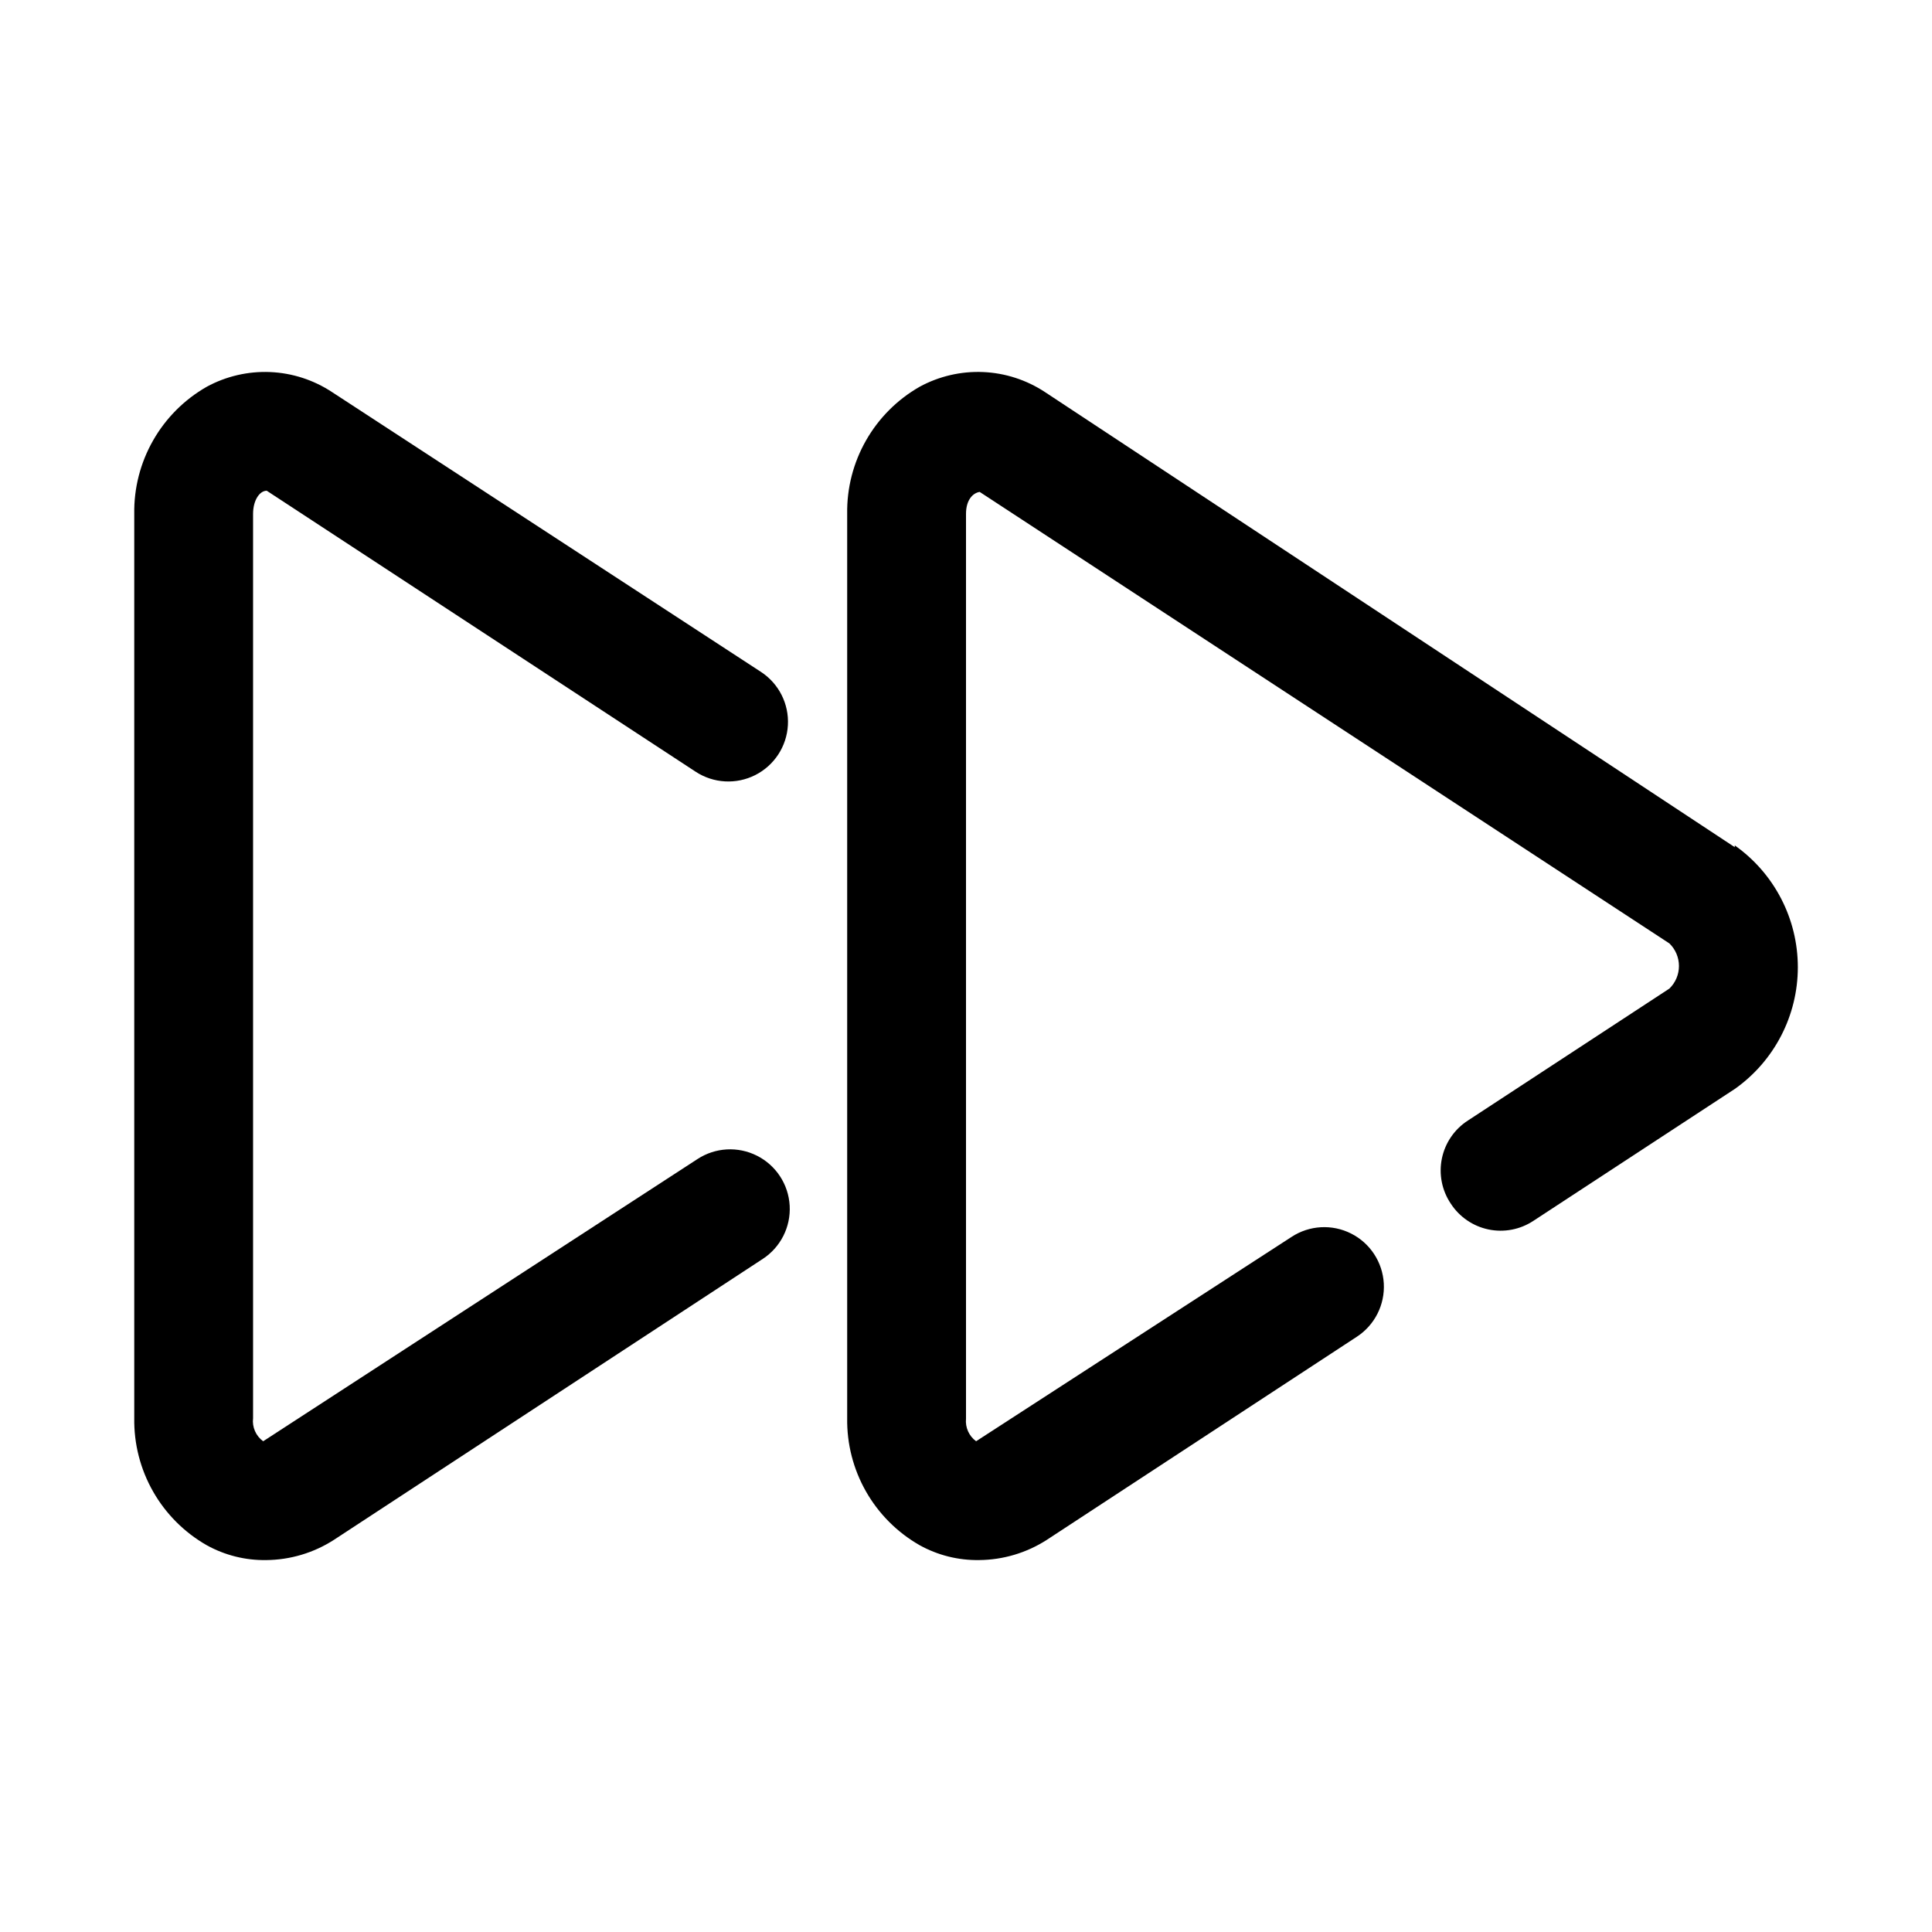 <?xml version="1.0" encoding="UTF-8"?>
<!-- The Best Svg Icon site in the world: iconSvg.co, Visit us! https://iconsvg.co -->
<svg fill="#000000" width="800px" height="800px" version="1.1" viewBox="144 144 512 512" xmlns="http://www.w3.org/2000/svg">
 <g>
  <path d="m214.69 274.05 113.67 74.469c4.727 3.094 10.742 3.43 15.781 0.887 5.043-2.547 8.344-7.586 8.66-13.227 0.316-5.637-2.398-11.016-7.125-14.109l-113.67-74.156c-4.887-3.227-10.559-5.066-16.41-5.316-5.856-0.246-11.664 1.102-16.809 3.898-5.926 3.383-10.832 8.293-14.211 14.223-3.379 5.926-5.106 12.648-4.996 19.473v239.62c-0.109 6.82 1.617 13.543 4.996 19.473 3.379 5.926 8.285 10.836 14.211 14.219 4.816 2.664 10.242 4.019 15.746 3.934 6.367-0.051 12.59-1.906 17.945-5.352l113.67-74.469c4.727-3.094 7.441-8.473 7.125-14.113-0.316-5.637-3.617-10.68-8.66-13.223-5.039-2.547-11.059-2.207-15.781 0.887l-115.09 74.781c-1.938-1.41-2.965-3.758-2.676-6.137v-239.62c0-3.621 1.73-6.141 3.621-6.141z"/>
  <path d="m603.73 368.51-182.79-120.6c-4.887-3.227-10.562-5.066-16.414-5.316-5.852-0.246-11.66 1.102-16.805 3.898-5.926 3.383-10.832 8.293-14.211 14.223-3.379 5.926-5.106 12.648-4.996 19.473v239.62c-0.109 6.82 1.617 13.543 4.996 19.473 3.379 5.926 8.285 10.836 14.211 14.219 4.812 2.664 10.242 4.019 15.742 3.934 6.371-0.051 12.594-1.906 17.949-5.352l82.184-53.844c4.727-3.094 7.441-8.473 7.125-14.113-0.316-5.637-3.617-10.68-8.66-13.223-5.043-2.547-11.059-2.207-15.781 0.887l-83.602 54.156c-1.887-1.379-2.906-3.652-2.676-5.981v-239.78c0-3.621 1.73-5.512 3.621-5.824l182.79 119.66-0.004-0.004c1.617 1.57 2.531 3.731 2.531 5.984s-0.914 4.41-2.531 5.981l-53.371 34.953c-3.566 2.285-6.059 5.914-6.918 10.059-0.859 4.148-0.012 8.469 2.352 11.984 2.285 3.519 5.883 5.981 9.992 6.84 4.109 0.855 8.391 0.039 11.895-2.277l53.371-34.953v0.004c10.48-7.406 16.715-19.441 16.715-32.277 0-12.832-6.234-24.867-16.715-32.273z"/>
 </g>
</svg>